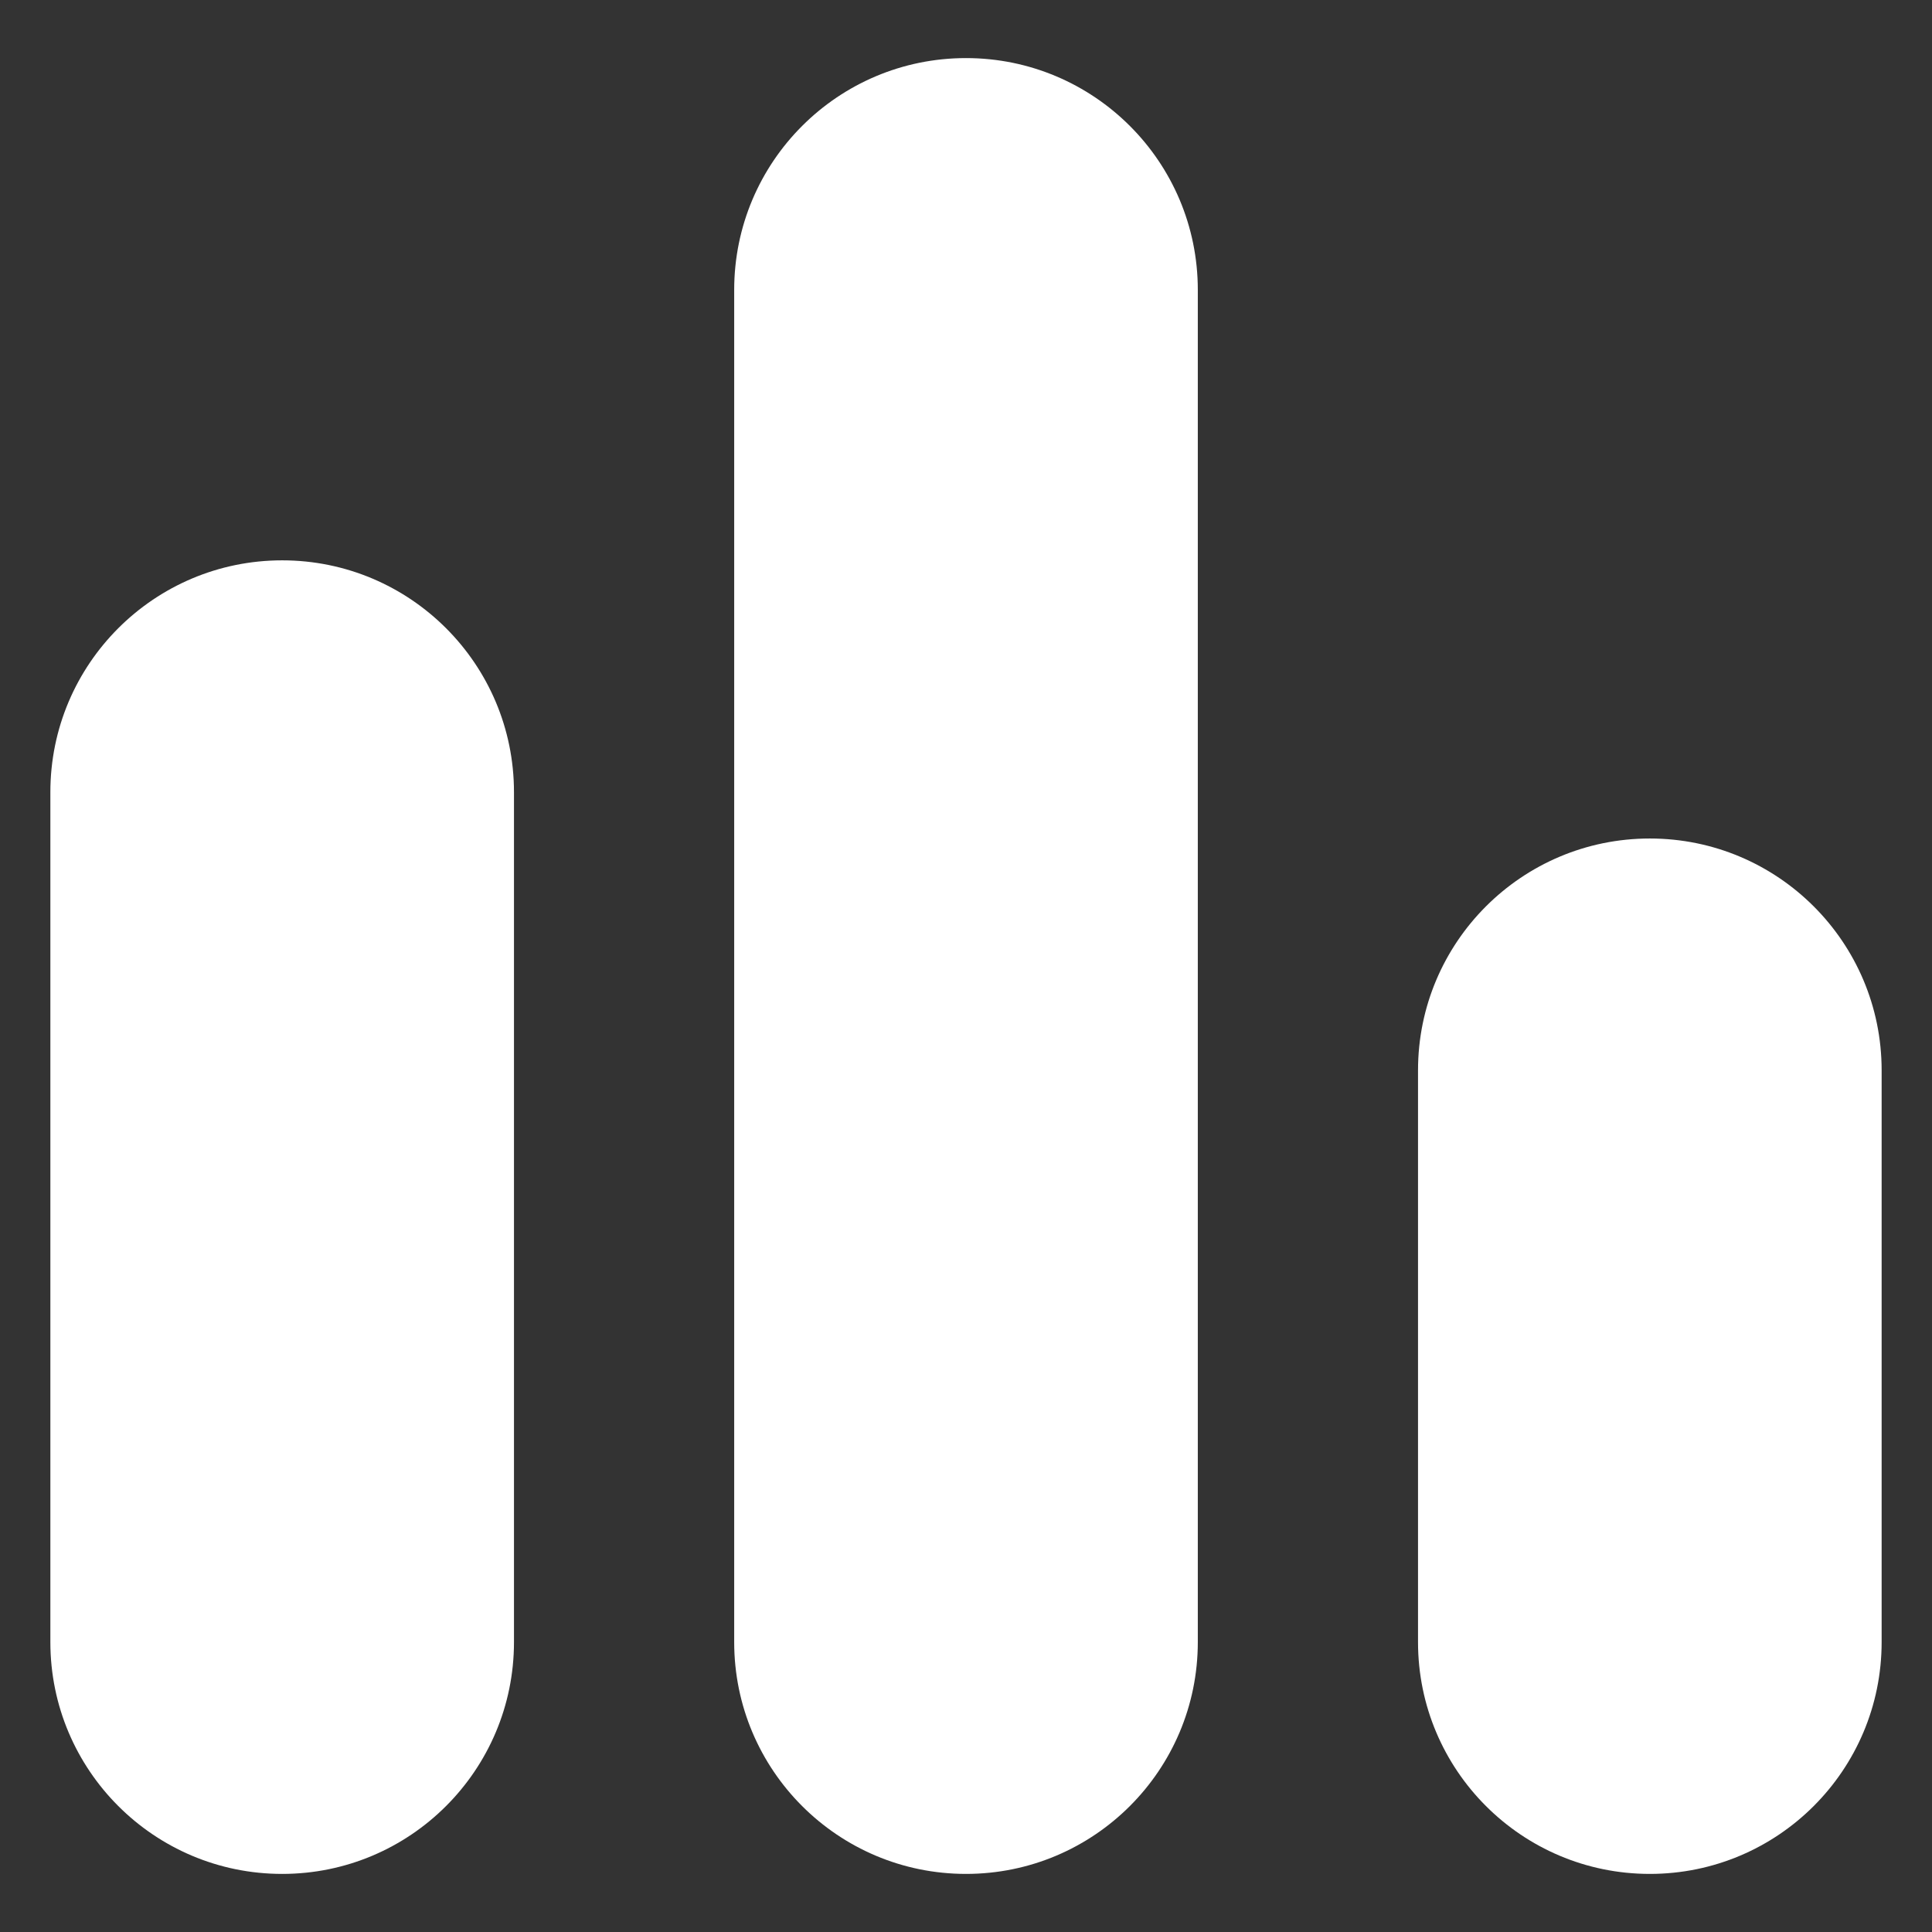 <?xml version="1.0" encoding="UTF-8" standalone="no"?><!DOCTYPE svg PUBLIC "-//W3C//DTD SVG 1.1//EN" "http://www.w3.org/Graphics/SVG/1.1/DTD/svg11.dtd"><svg width="100%" height="100%" viewBox="0 0 256 256" version="1.1" xmlns="http://www.w3.org/2000/svg" xmlns:xlink="http://www.w3.org/1999/xlink" xml:space="preserve" xmlns:serif="http://www.serif.com/" style="fill-rule:evenodd;clip-rule:evenodd;stroke-linejoin:round;stroke-miterlimit:2;"><rect x="0" y="0" width="256" height="256" fill="#333333" stroke="none"/><g id="Ranking"><path id="Path" d="M37.389,74.248c16.964,-0 30.716,13.751 30.716,30.715l-0,112.624c-0,16.964 -13.752,30.716 -30.716,30.716c-16.964,-0 -30.715,-13.752 -30.715,-30.716l-0,-112.624c-0,-16.964 13.751,-30.715 30.715,-30.715Z" style="fill:#fff;"/><path id="Path1" serif:id="Path" d="M128,7.697c16.964,0 30.716,13.752 30.716,30.716l-0,179.174c-0,16.964 -13.752,30.716 -30.716,30.716c-16.964,-0 -30.716,-13.752 -30.716,-30.716l0,-179.174c0,-16.964 13.752,-30.716 30.716,-30.716Z" style="fill:#fff;"/><path id="Path2" serif:id="Path" d="M218.611,111.106c16.964,0 30.715,13.752 30.715,30.716l0,75.765c0,16.964 -13.751,30.716 -30.715,30.716c-16.964,-0 -30.716,-13.752 -30.716,-30.716l0,-75.765c0,-16.964 13.752,-30.716 30.716,-30.716Z" style="fill:#fff;"/></g></svg>